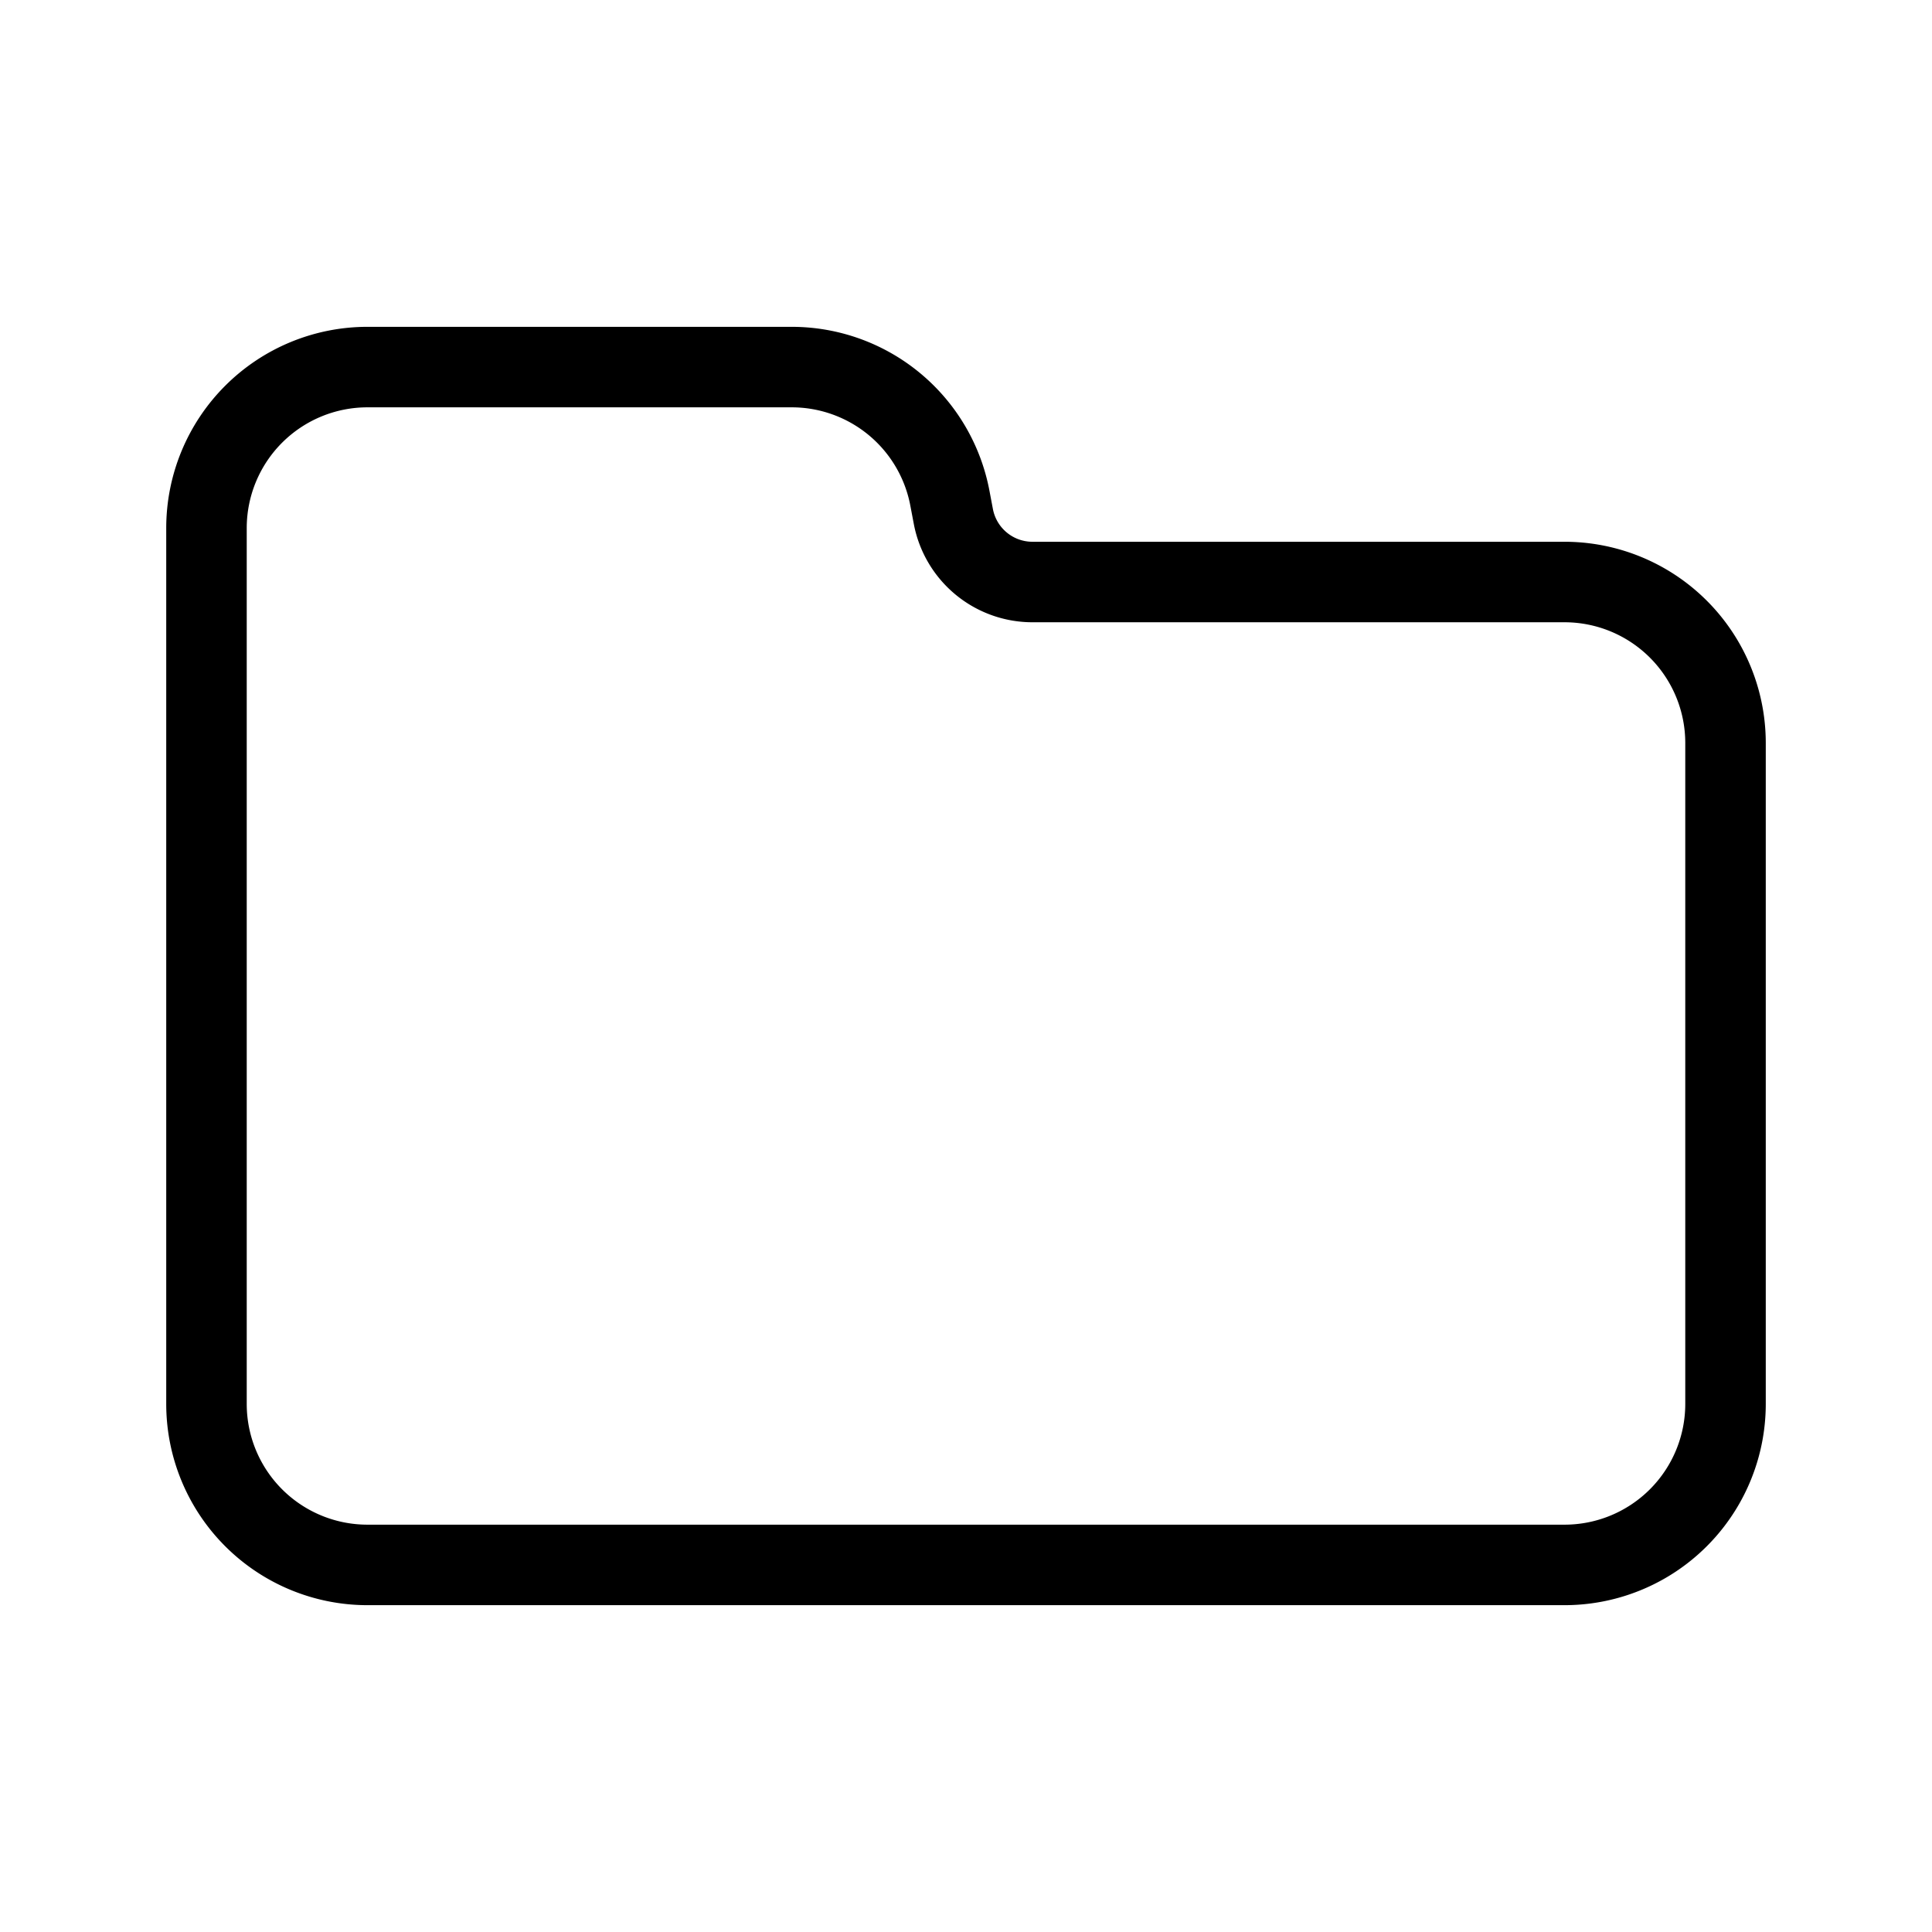 <svg xmlns="http://www.w3.org/2000/svg" viewBox="0 0 24 24">
  
  <g id="Folder_On" data-name="Folder On">
    <path d="M19.435,19.94H4.565a2.5,2.5,0,0,1-2.5-2.5V6.56a2.5,2.5,0,0,1,2.5-2.5h5.27A2.5,2.5,0,0,1,12.292,6.1l.042.222a.5.5,0,0,0,.491.408h6.61a2.5,2.5,0,0,1,2.5,2.5v8.21A2.5,2.5,0,0,1,19.435,19.94ZM4.565,5.06a1.5,1.5,0,0,0-1.5,1.5V17.44a1.5,1.5,0,0,0,1.5,1.5h14.87a1.5,1.5,0,0,0,1.5-1.5V9.23a1.5,1.5,0,0,0-1.5-1.5h-6.61a1.5,1.5,0,0,1-1.474-1.225l-.042-.221A1.5,1.5,0,0,0,9.835,5.06Z"/>
  </g>
</svg>
